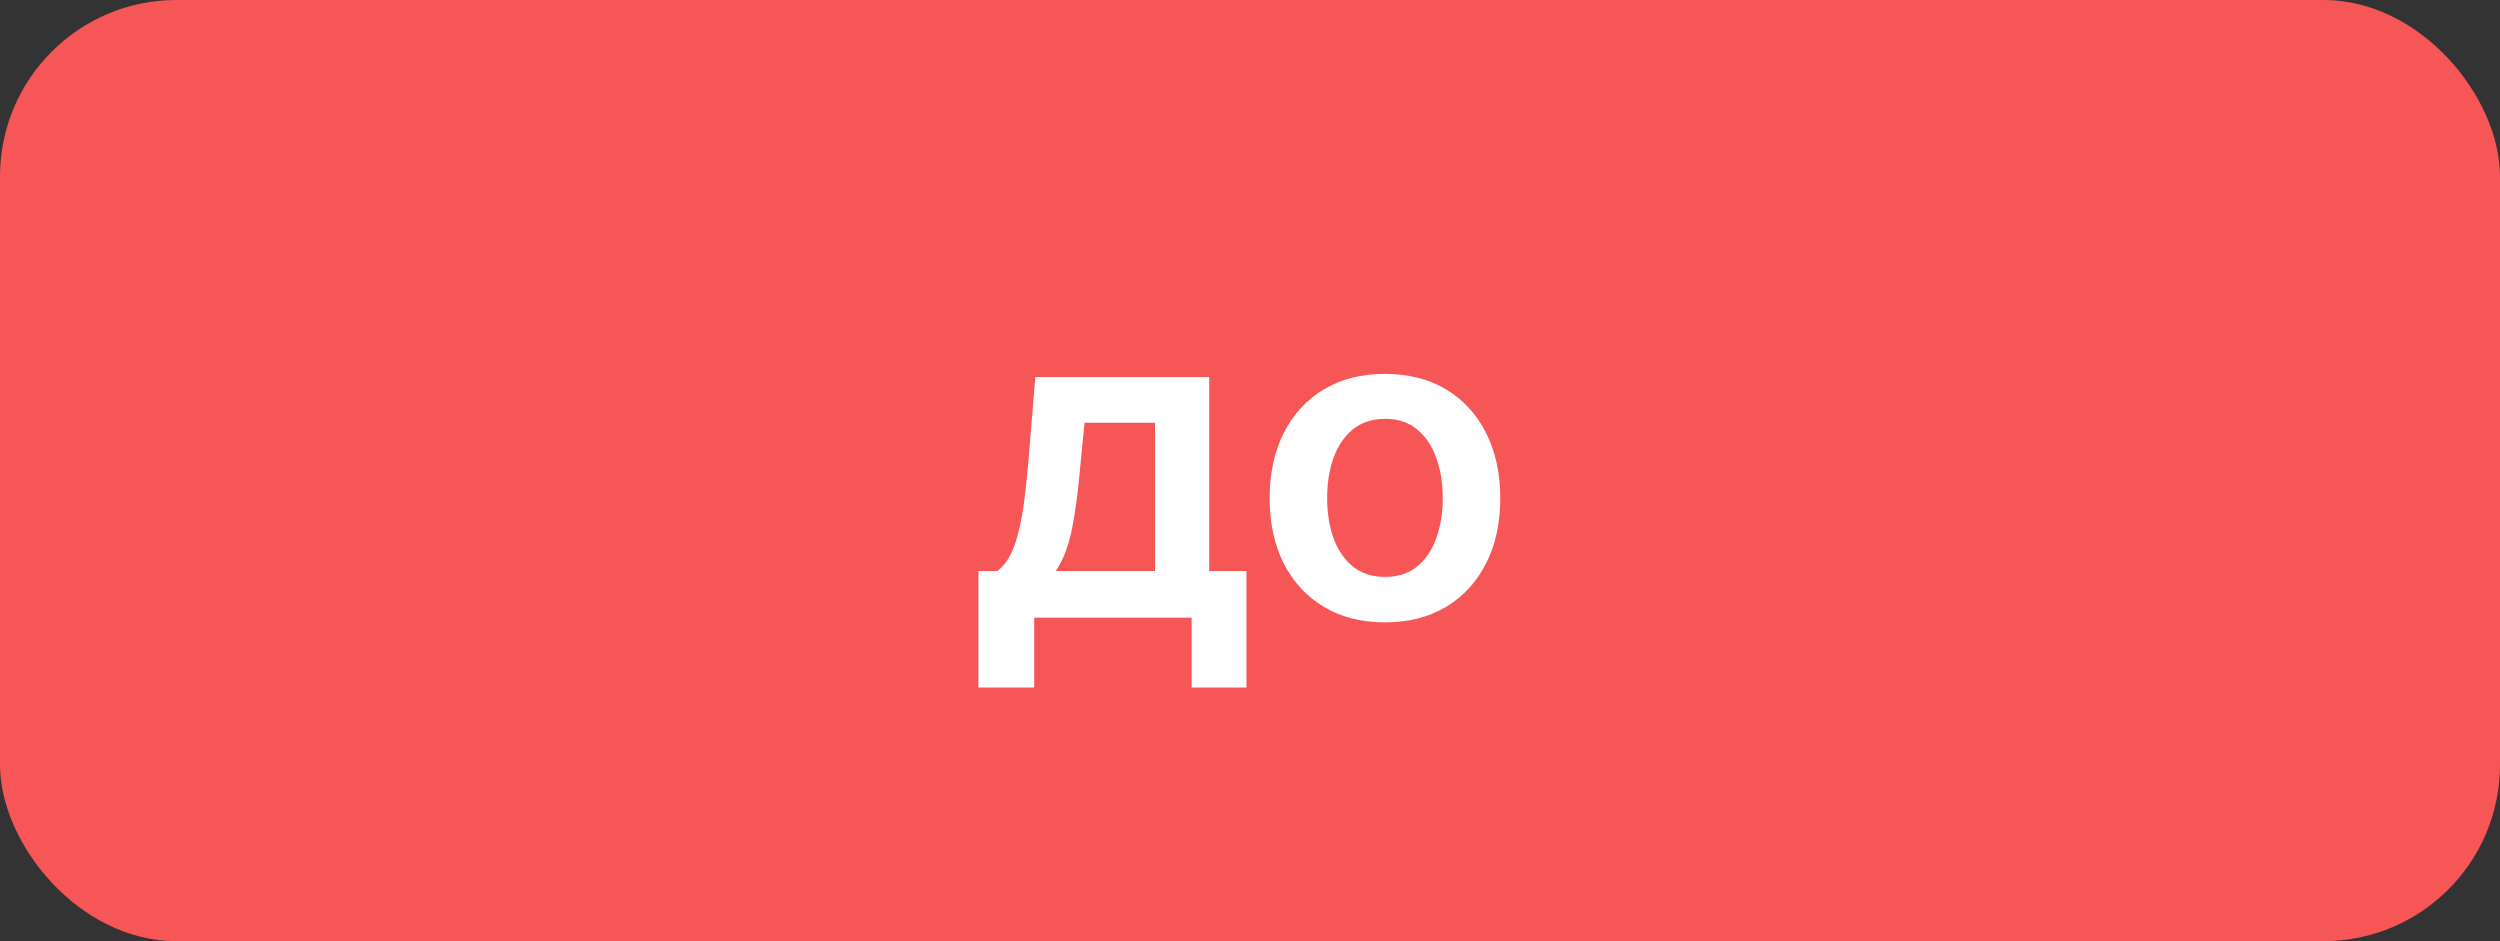 <?xml version="1.0" encoding="UTF-8"?> <svg xmlns="http://www.w3.org/2000/svg" width="85" height="32" viewBox="0 0 85 32" fill="none"><rect x="0" y="0" width="85" height="32" fill="#333333" stroke="none"/><rect width="85" height="32" rx="6" fill="#F75656"></rect><path d="M33.266 23.376V19.413H33.916C34.09 19.278 34.236 19.095 34.353 18.864C34.47 18.63 34.566 18.354 34.641 18.038C34.719 17.719 34.783 17.362 34.832 16.968C34.882 16.57 34.926 16.142 34.966 15.684L35.2 12.818H41.113V19.413H42.38V23.376H40.516V21H35.163V23.376H33.266ZM35.898 19.413H39.27V14.374H36.873L36.745 15.684C36.674 16.55 36.58 17.293 36.462 17.91C36.345 18.528 36.157 19.029 35.898 19.413ZM47.089 21.16C46.29 21.16 45.597 20.984 45.011 20.633C44.425 20.281 43.971 19.789 43.648 19.157C43.328 18.525 43.168 17.786 43.168 16.941C43.168 16.096 43.328 15.355 43.648 14.72C43.971 14.084 44.425 13.591 45.011 13.239C45.597 12.887 46.29 12.712 47.089 12.712C47.888 12.712 48.58 12.887 49.166 13.239C49.752 13.591 50.205 14.084 50.525 14.72C50.848 15.355 51.009 16.096 51.009 16.941C51.009 17.786 50.848 18.525 50.525 19.157C50.205 19.789 49.752 20.281 49.166 20.633C48.58 20.984 47.888 21.16 47.089 21.16ZM47.099 19.615C47.533 19.615 47.895 19.496 48.186 19.258C48.477 19.017 48.694 18.694 48.836 18.289C48.981 17.884 49.054 17.433 49.054 16.936C49.054 16.435 48.981 15.982 48.836 15.577C48.694 15.169 48.477 14.844 48.186 14.603C47.895 14.361 47.533 14.24 47.099 14.24C46.656 14.24 46.286 14.361 45.992 14.603C45.7 14.844 45.482 15.169 45.336 15.577C45.194 15.982 45.123 16.435 45.123 16.936C45.123 17.433 45.194 17.884 45.336 18.289C45.482 18.694 45.7 19.017 45.992 19.258C46.286 19.496 46.656 19.615 47.099 19.615Z" fill="white"></path></svg> 